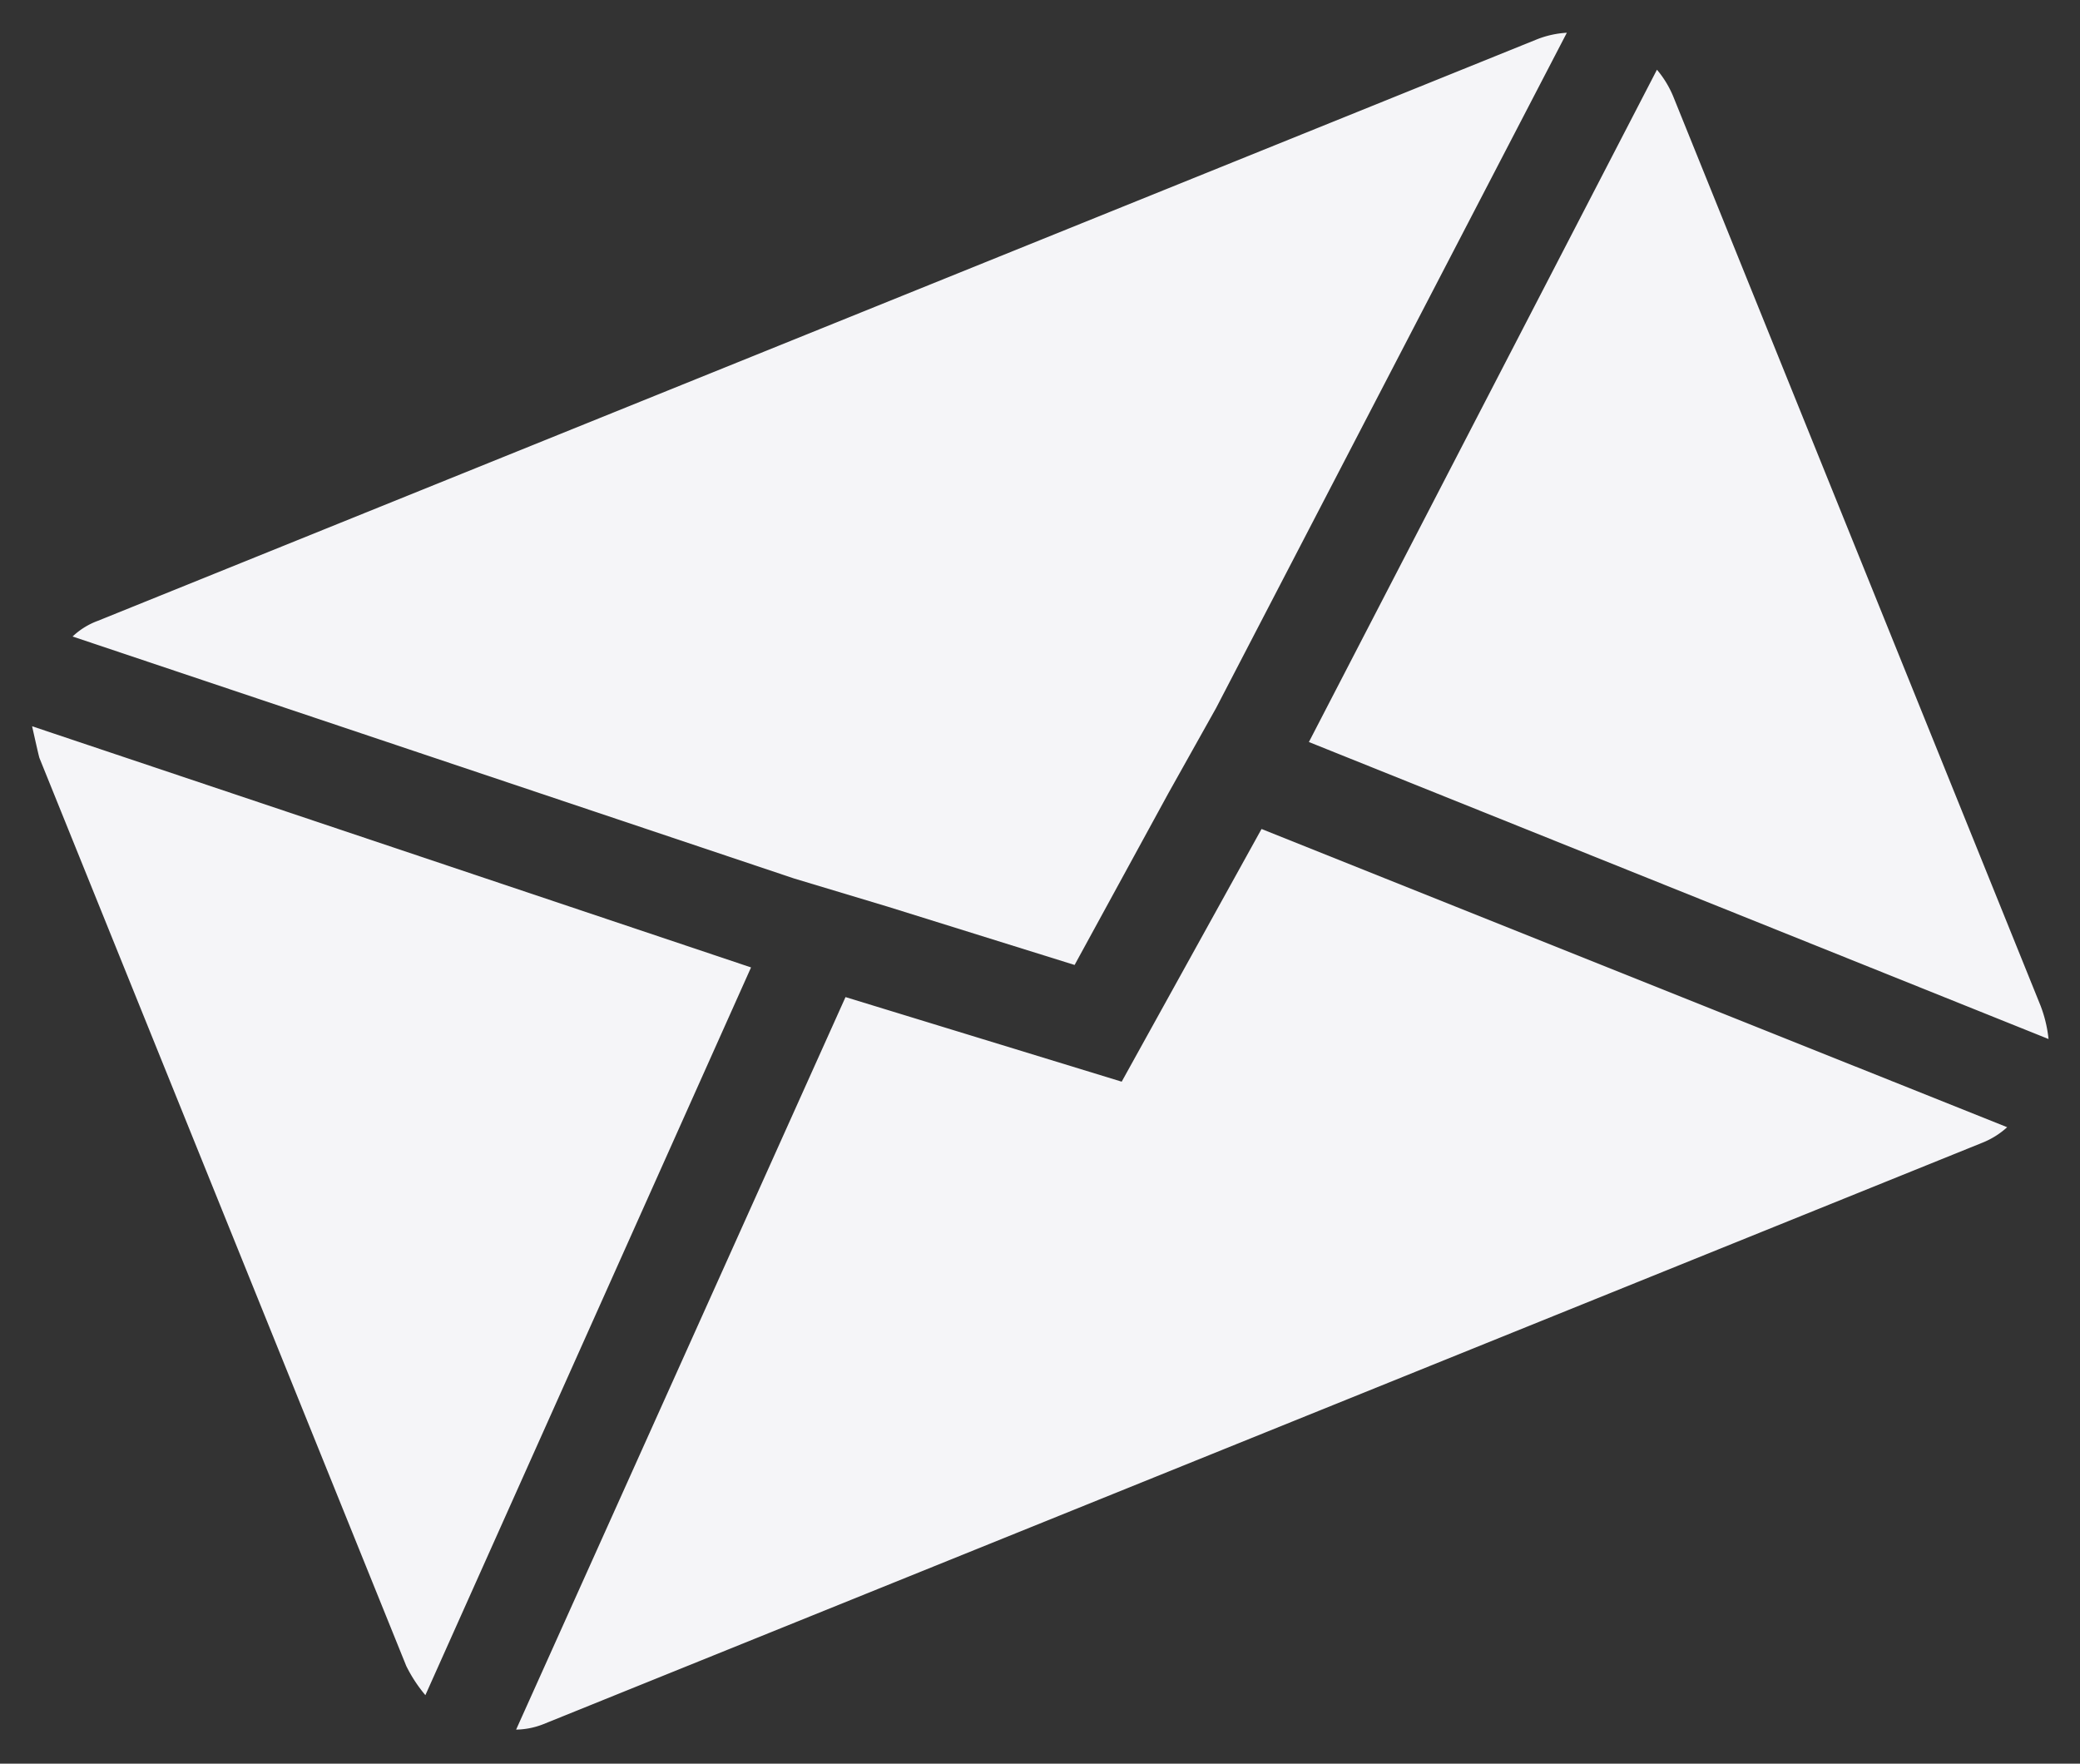 <svg xmlns="http://www.w3.org/2000/svg" width="32.742" height="27.76" viewBox="0 0 32.742 27.76">
  <rect x="0" y="0" width="32.742" height="27.76" fill="#333333" stroke="none"/>
  <path id="Icon_zocial-email" data-name="Icon zocial-email" d="M0,17.071V1.659q0-.027.08-.508L9.151,8.91l-9.044,8.7A2.268,2.268,0,0,1,0,17.071ZM1.2.08A1.153,1.153,0,0,1,1.659,0H26.087a1.515,1.515,0,0,1,.482.08l-9.1,7.786-1.2.963-2.381,1.953L11.505,8.83l-1.2-.963Zm.027,18.569L10.355,9.9l3.532,2.863L17.418,9.9l9.124,8.749a1.285,1.285,0,0,1-.455.08H1.659a1.212,1.212,0,0,1-.428-.08ZM18.622,8.91l9.044-7.759a1.6,1.6,0,0,1,.08.508V17.071a2.051,2.051,0,0,1-.08.535Z" transform="translate(0 10.394) rotate(-22)" fill="#f5f5f8"/>
</svg>
